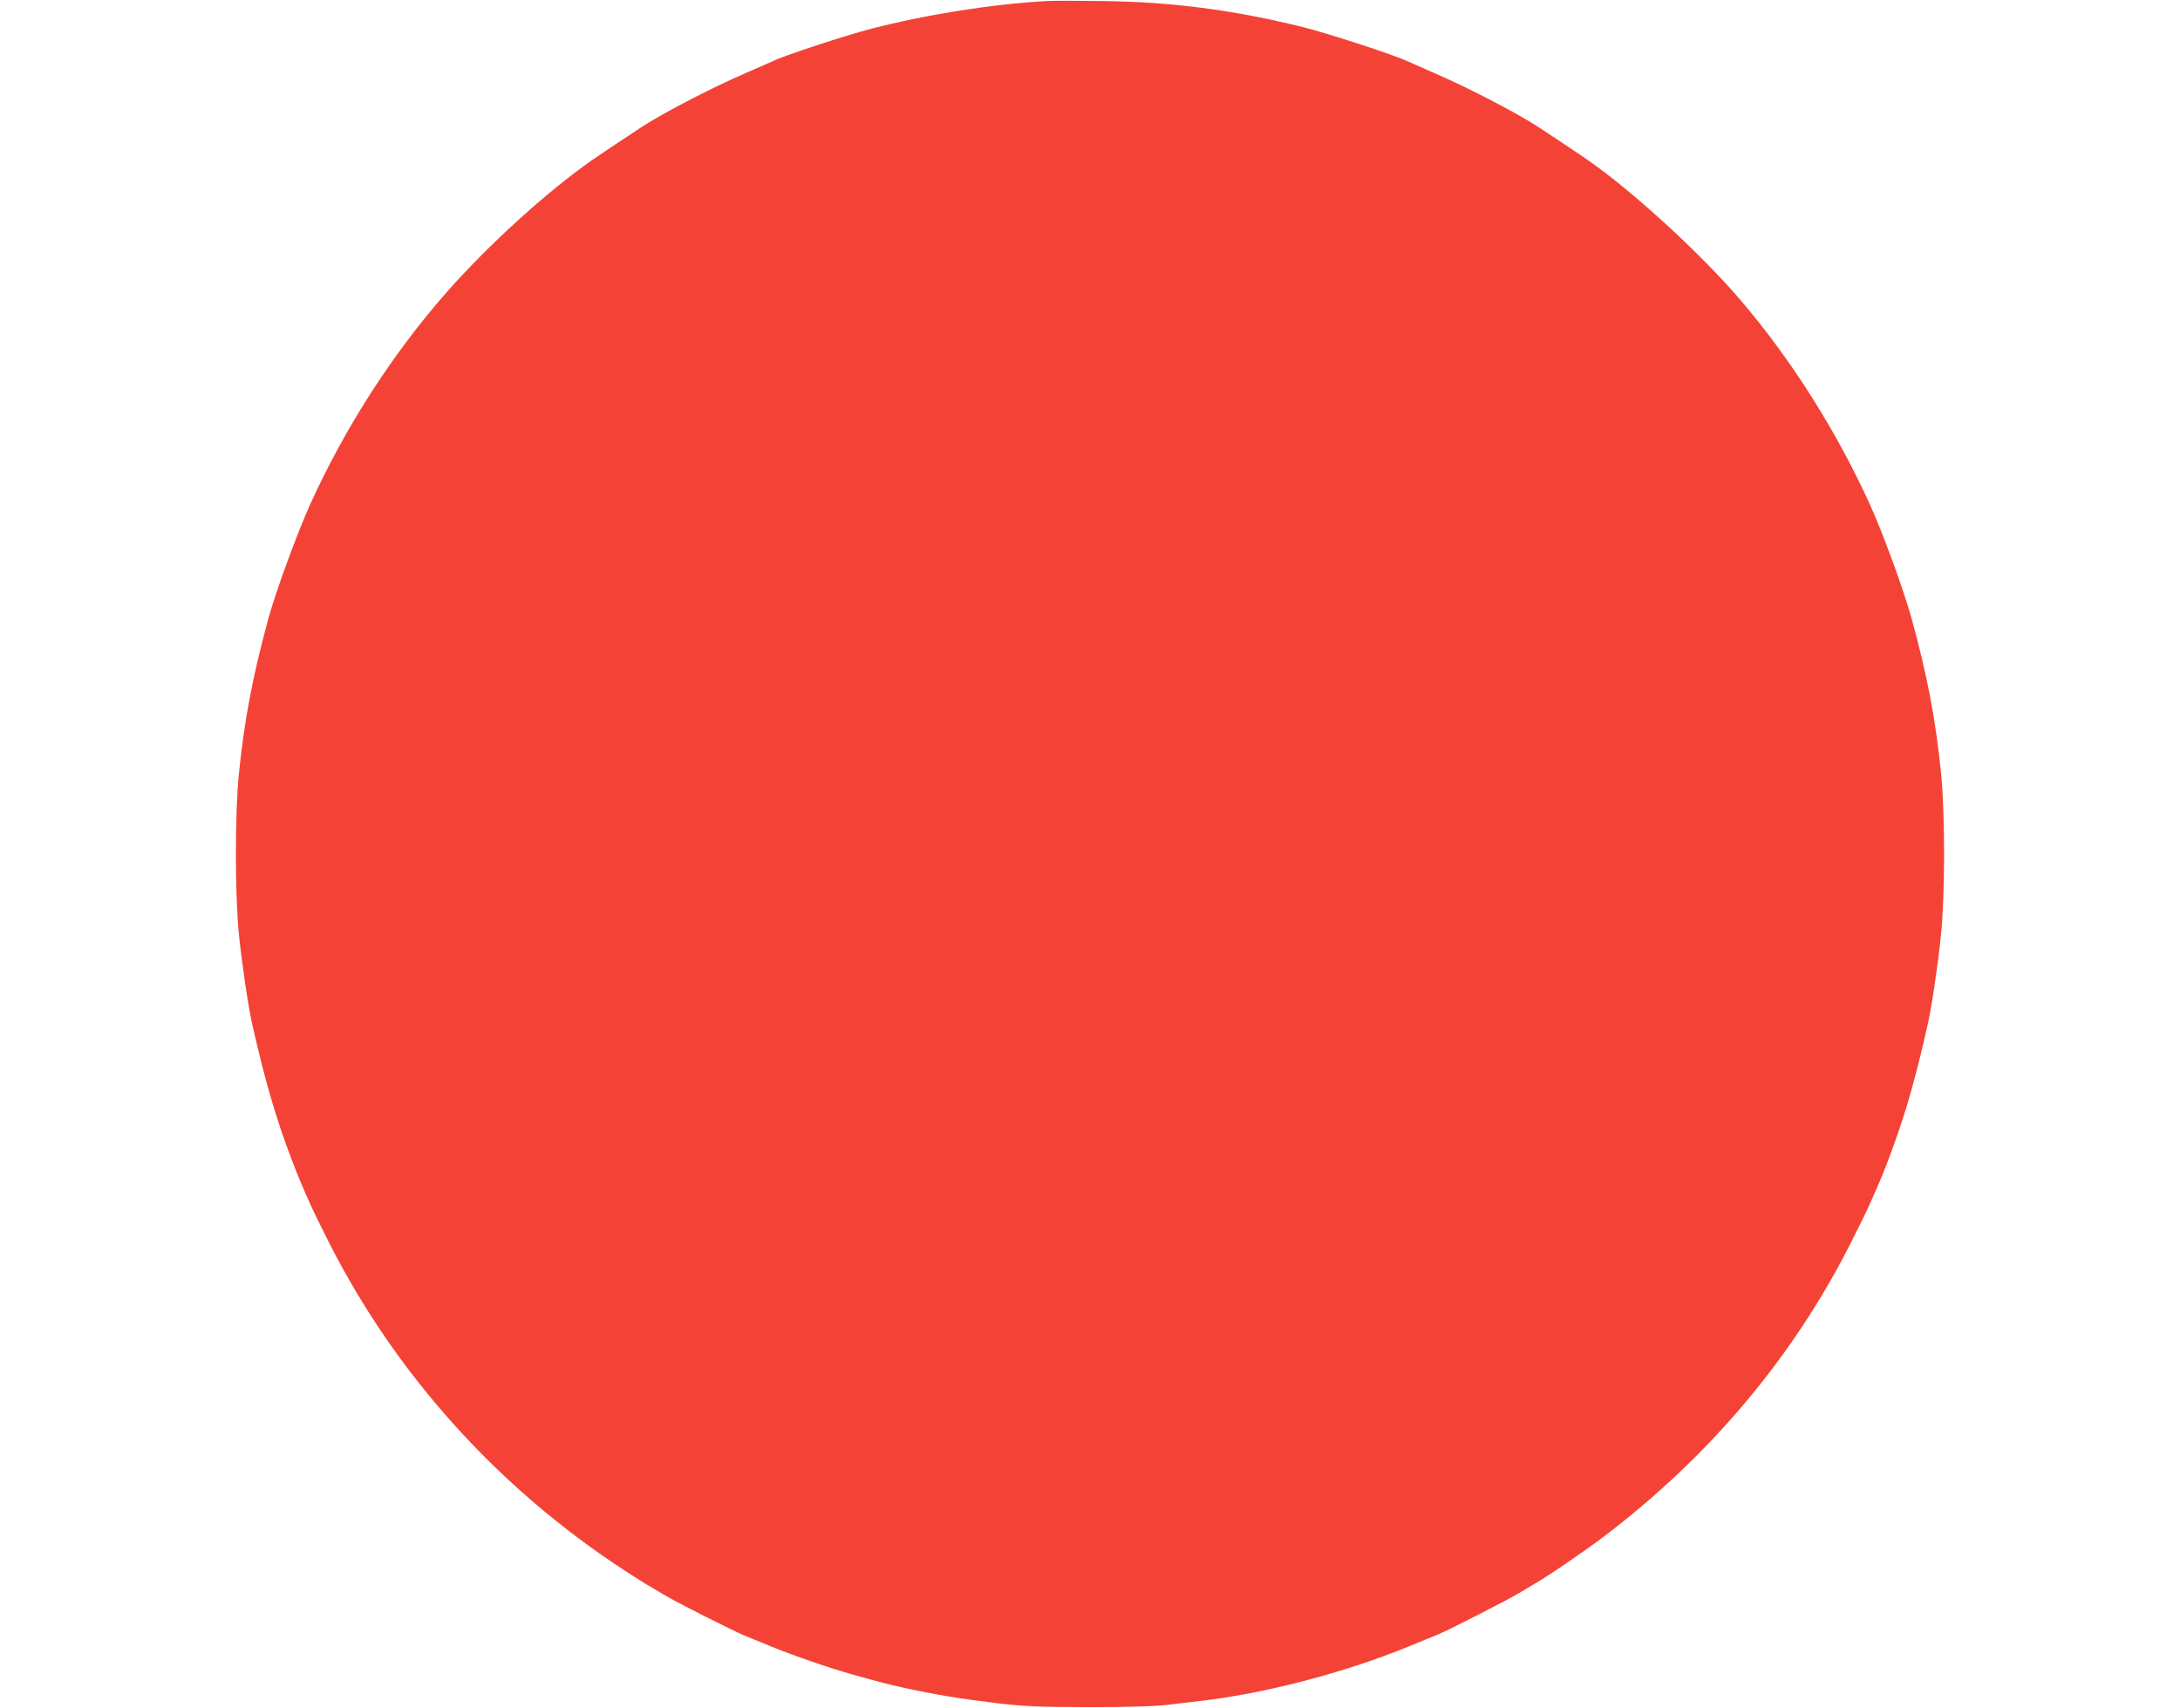 <?xml version="1.0" standalone="no"?>
<!DOCTYPE svg PUBLIC "-//W3C//DTD SVG 20010904//EN"
 "http://www.w3.org/TR/2001/REC-SVG-20010904/DTD/svg10.dtd">
<svg version="1.0" xmlns="http://www.w3.org/2000/svg"
 width="1280pt" height="1003pt" viewBox="0 0 1280 1003"
 preserveAspectRatio="xMidYMid meet">
<g transform="translate(0,1003) scale(0.1,-0.1)"
fill="#f44336" stroke="none">
<path d="M6145 10024 c-325 -19 -706 -79 -1030 -163 -145 -37 -508 -156 -580
-191 -11 -5 -78 -35 -150 -66 -208 -90 -477 -230 -615 -318 -40 -26 -261 -173
-293 -196 -262 -182 -610 -498 -858 -780 -318 -363 -593 -791 -797 -1240 -78
-173 -202 -511 -247 -675 -91 -335 -140 -591 -172 -905 -24 -240 -24 -709 0
-950 17 -164 54 -418 77 -520 73 -327 142 -564 235 -806 40 -103 51 -130 108
-258 12 -28 61 -128 109 -223 390 -771 990 -1439 1733 -1924 55 -36 114 -73
130 -83 17 -9 39 -22 50 -29 69 -43 121 -71 290 -157 105 -53 208 -103 230
-112 22 -9 94 -38 161 -66 137 -56 346 -128 479 -165 174 -49 201 -56 315 -81
178 -39 328 -63 535 -88 162 -19 242 -22 540 -23 228 0 387 5 455 13 58 7 146
17 195 23 378 43 851 166 1228 321 67 28 140 57 162 66 59 23 432 214 490 250
28 17 64 39 80 48 75 42 301 196 415 283 620 471 1110 1054 1448 1724 48 95
97 195 109 223 74 166 90 206 135 329 81 222 137 419 208 735 22 97 60 354 76
515 25 236 25 714 1 955 -32 318 -81 572 -172 905 -48 172 -166 496 -245 671
-196 431 -459 848 -758 1199 -232 272 -636 643 -899 825 -32 23 -253 170 -293
196 -138 88 -407 228 -615 318 -71 31 -139 61 -150 66 -77 37 -470 165 -615
201 -414 102 -770 148 -1180 153 -140 2 -286 2 -325 0z"/>
</g>
</svg>

